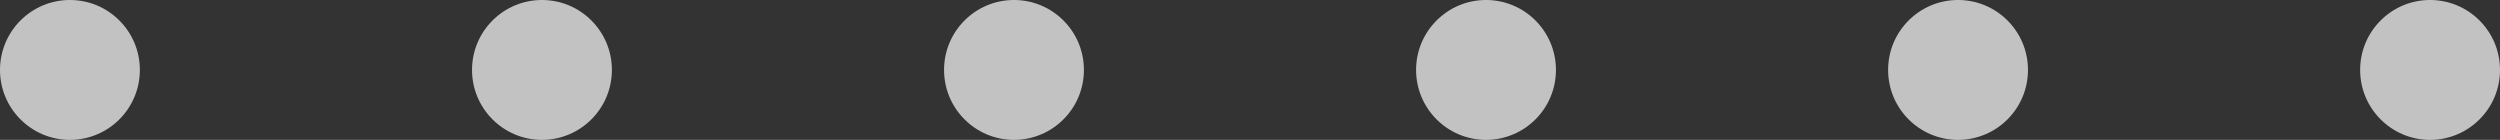 <?xml version="1.0" encoding="UTF-8"?> <svg xmlns="http://www.w3.org/2000/svg" width="143" height="8" viewBox="0 0 143 8" fill="none"><rect x="0" y="0" width="143" height="8" fill="#333333" stroke="none"/> <circle cx="4" cy="4" r="4" fill="white" fill-opacity="0.7"></circle> <circle cx="31" cy="4" r="4" fill="white" fill-opacity="0.7"></circle> <circle cx="58" cy="4" r="4" fill="white" fill-opacity="0.7"></circle> <circle cx="85" cy="4" r="4" fill="white" fill-opacity="0.7"></circle> <circle cx="112" cy="4" r="4" fill="white" fill-opacity="0.7"></circle> <circle cx="139" cy="4" r="4" fill="white" fill-opacity="0.7"></circle> </svg> 